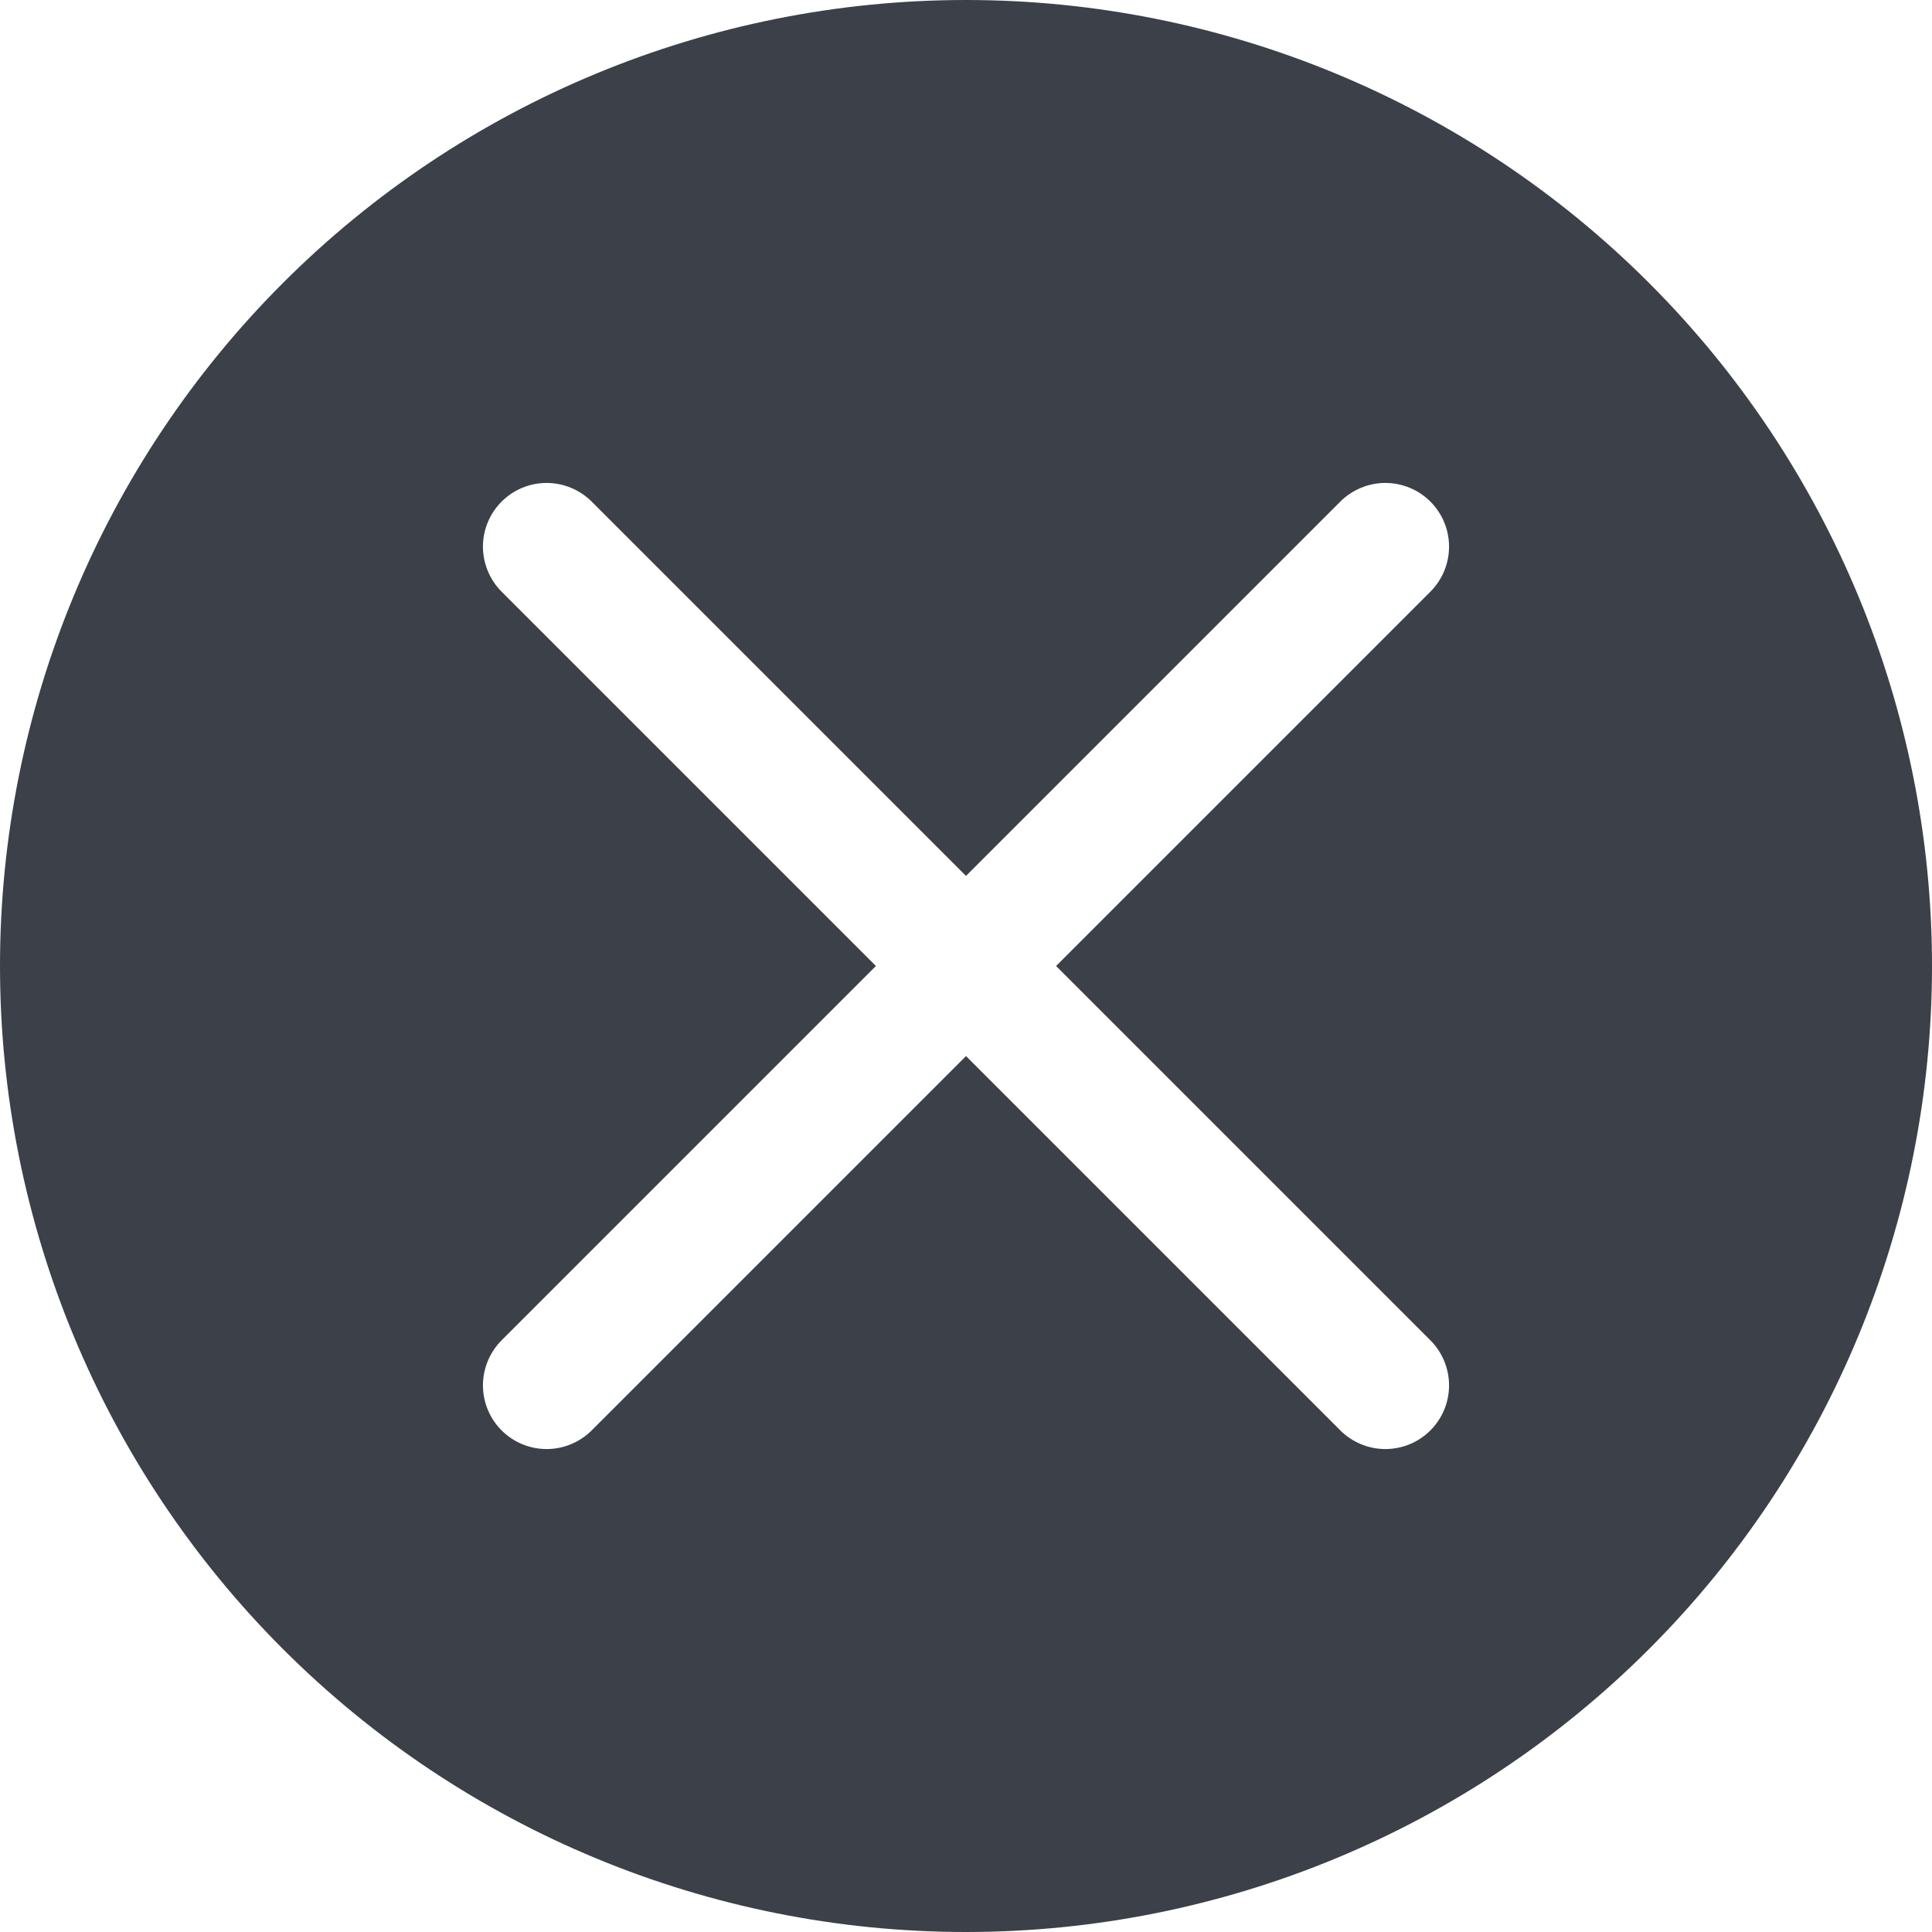 <svg width="35" height="35" viewBox="0 0 35 35" fill="none" xmlns="http://www.w3.org/2000/svg">
<path d="M19.132 17.5L25.913 10.719C26.02 10.612 26.105 10.484 26.163 10.344C26.221 10.204 26.251 10.054 26.251 9.903C26.251 9.751 26.221 9.601 26.163 9.461C26.105 9.321 26.02 9.194 25.913 9.087C25.806 8.98 25.679 8.895 25.539 8.837C25.399 8.779 25.249 8.749 25.097 8.749C24.946 8.749 24.796 8.779 24.656 8.837C24.516 8.895 24.388 8.98 24.281 9.087L17.5 15.868L10.719 9.087C10.612 8.98 10.484 8.895 10.344 8.837C10.204 8.779 10.054 8.749 9.903 8.749C9.751 8.749 9.601 8.779 9.461 8.837C9.321 8.895 9.194 8.98 9.087 9.087C8.98 9.194 8.895 9.321 8.837 9.461C8.779 9.601 8.749 9.751 8.749 9.903C8.749 10.054 8.779 10.204 8.837 10.344C8.895 10.484 8.98 10.612 9.087 10.719L15.868 17.5L9.087 24.281C8.98 24.388 8.895 24.516 8.837 24.656C8.779 24.796 8.749 24.946 8.749 25.097C8.749 25.249 8.779 25.399 8.837 25.539C8.895 25.679 8.98 25.806 9.087 25.913C9.194 26.02 9.321 26.105 9.461 26.163C9.601 26.221 9.751 26.251 9.903 26.251C10.054 26.251 10.204 26.221 10.344 26.163C10.484 26.105 10.612 26.02 10.719 25.913L17.5 19.132L24.281 25.913C24.388 26.02 24.516 26.105 24.656 26.163C24.796 26.221 24.946 26.251 25.097 26.251C25.249 26.251 25.399 26.221 25.539 26.163C25.679 26.105 25.806 26.02 25.913 25.913C26.02 25.806 26.105 25.679 26.163 25.539C26.221 25.399 26.251 25.249 26.251 25.097C26.251 24.946 26.221 24.796 26.163 24.656C26.105 24.516 26.02 24.388 25.913 24.281L19.132 17.5ZM17.5 35C12.859 35 8.408 33.156 5.126 29.874C1.844 26.593 0 22.141 0 17.5C0 12.859 1.844 8.408 5.126 5.126C8.408 1.844 12.859 0 17.5 0C22.141 0 26.593 1.844 29.874 5.126C33.156 8.408 35 12.859 35 17.5C35 22.141 33.156 26.593 29.874 29.874C26.593 33.156 22.141 35 17.5 35Z" fill="#3C4048"/>
</svg>

